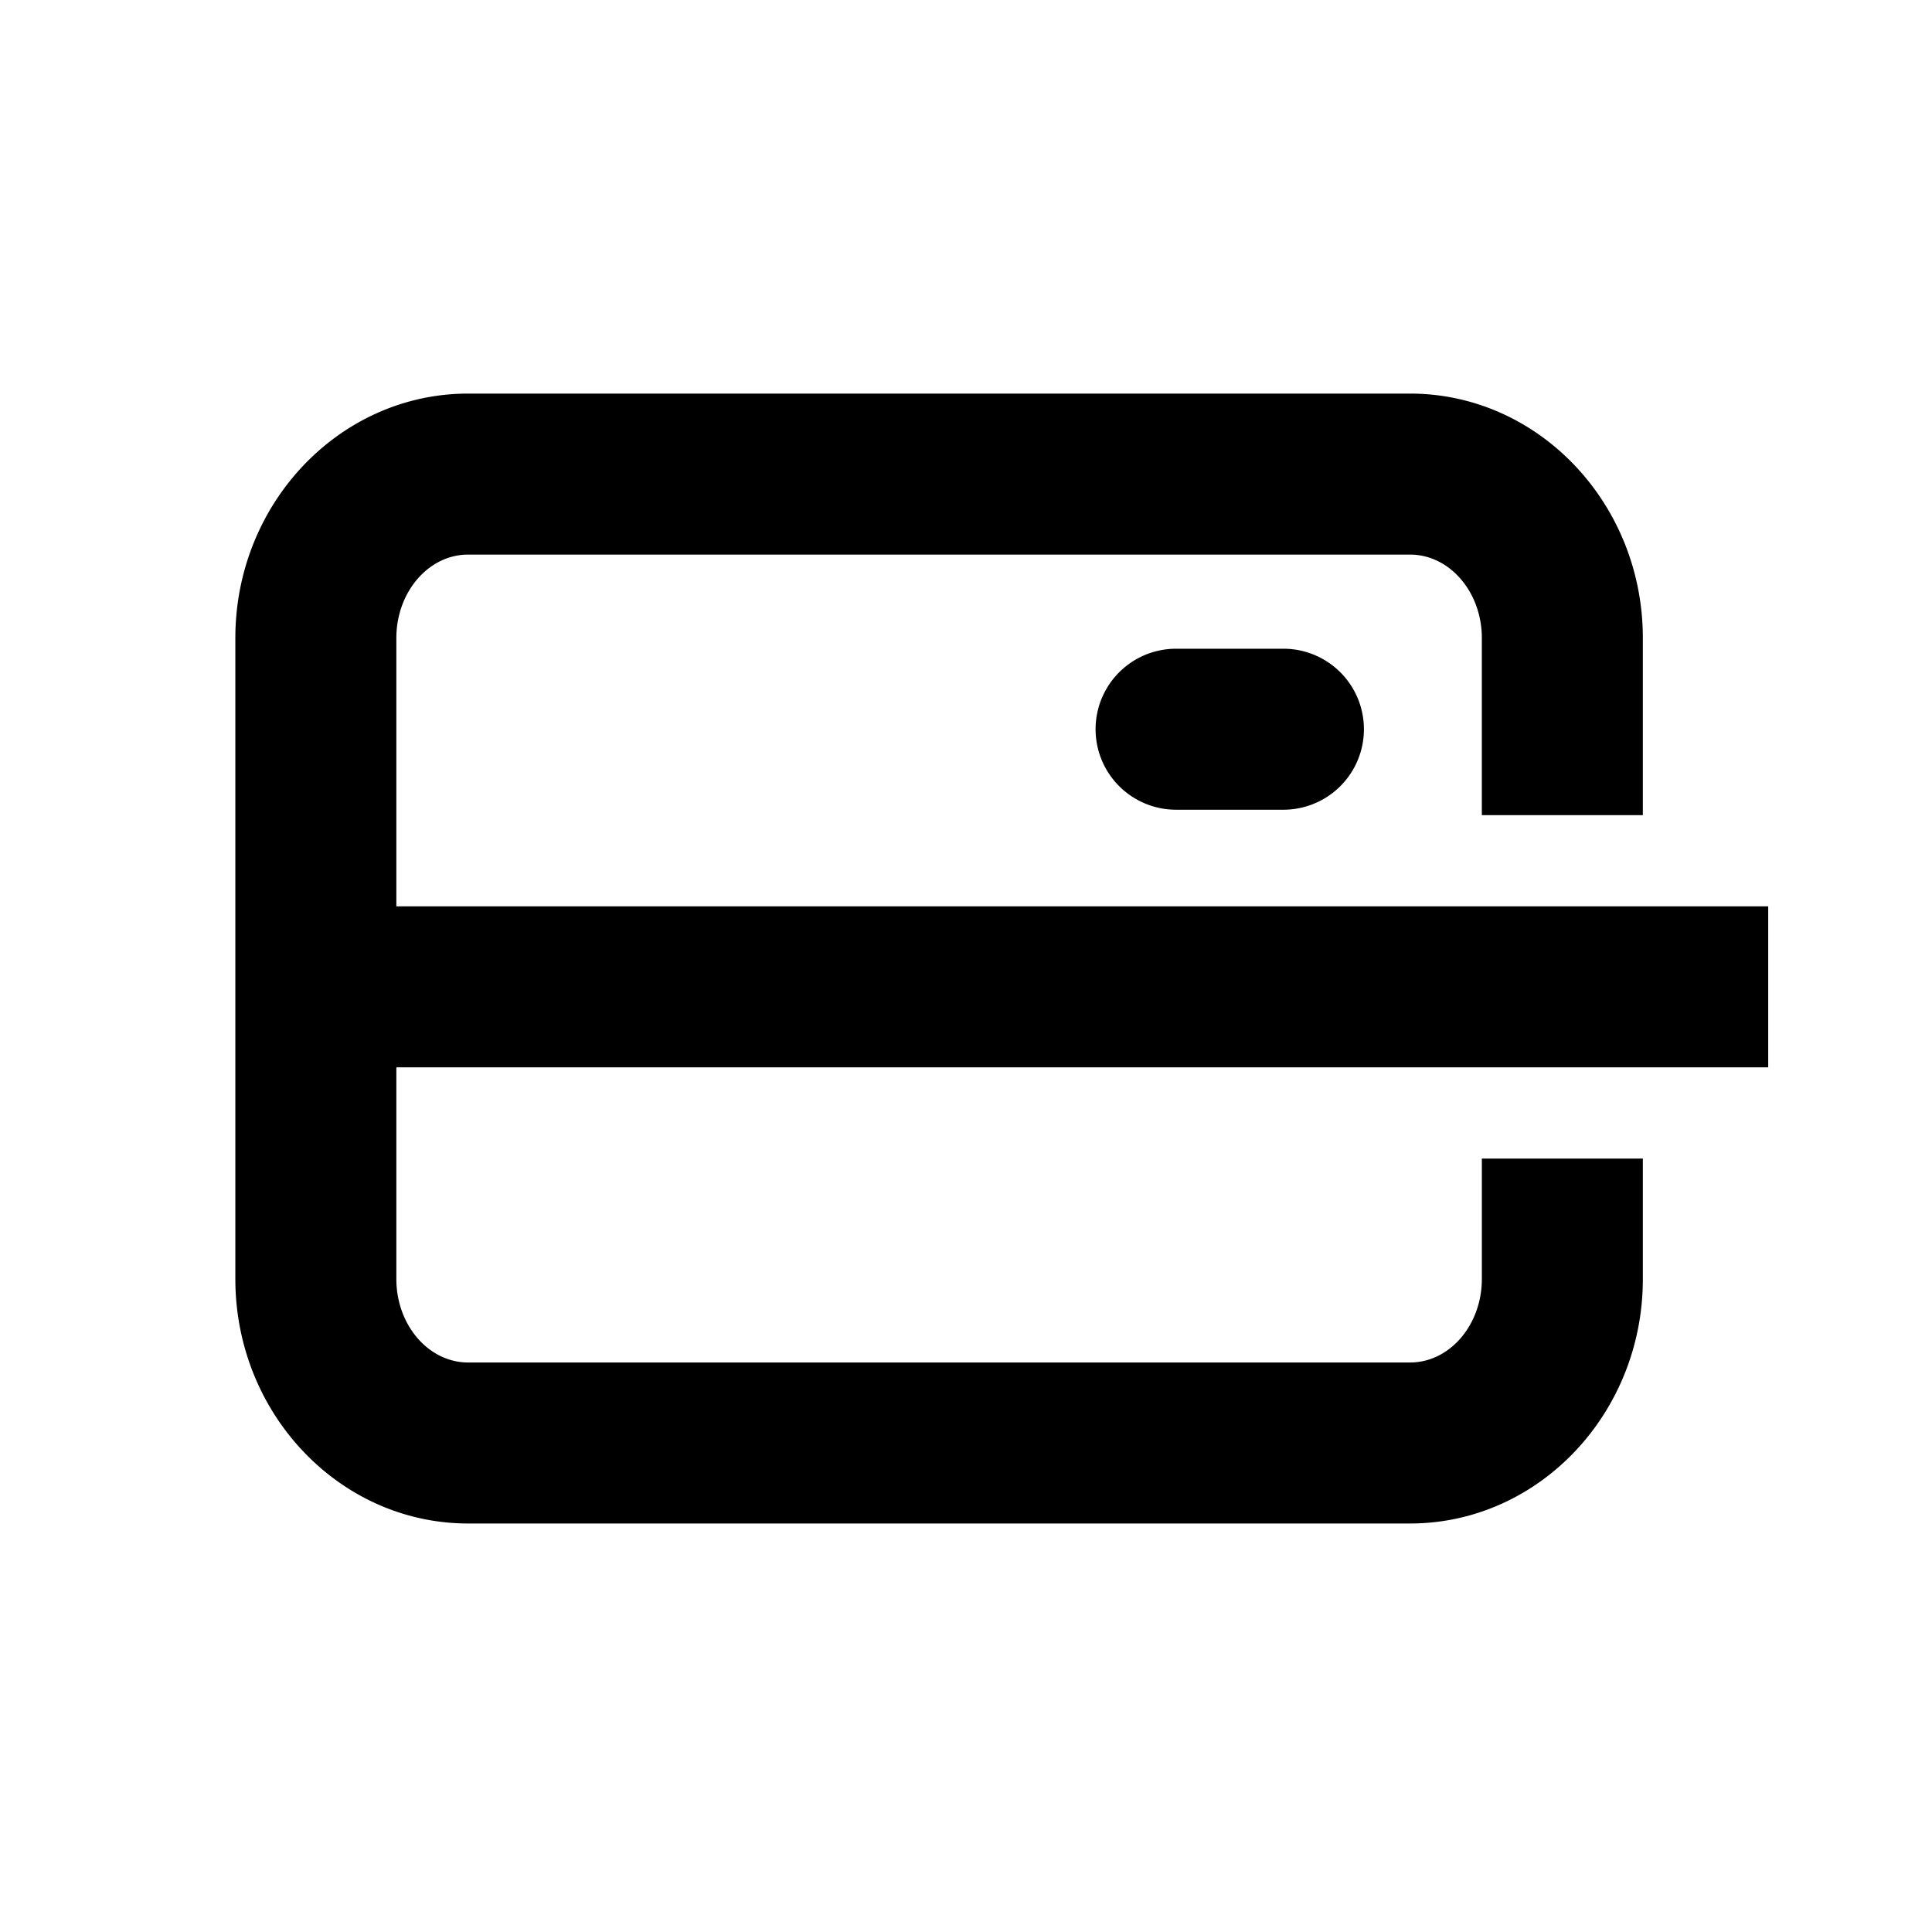 <svg xmlns="http://www.w3.org/2000/svg" width="54" height="54" viewBox="0 0 54 54">
    <defs>
        <linearGradient id="a" x1="-.222%" x2="100.221%" y1="77.049%" y2="22.951%">
            <stop offset="0%" stop-color="#5D9144"/>
            <stop offset="100%" stop-color="#9ACA3B"/>
        </linearGradient>
    </defs>
    <path fill="currentcolor" fill-rule="evenodd" d="M32.872 18.132h3a2.25 2.25 0 1 1 0 4.5h-3a2.25 2.25 0 1 1 0-4.5zm16.55 11.7H11.078v5.916c0 1.287.9 2.334 2.006 2.334h26.328c1.106 0 2.006-1.047 2.006-2.334v-3.366h4.5v3.367c0 3.767-2.919 6.833-6.506 6.833H13.084c-3.587 0-6.506-3.066-6.506-6.834V17.834c0-3.768 2.919-6.833 6.506-6.833h26.328c3.587 0 6.506 3.065 6.506 6.833v4.949h-4.5v-4.949c0-1.286-.9-2.333-2.006-2.333H13.084c-1.106 0-2.006 1.047-2.006 2.333v7.499h38.344v4.5z"/>
</svg>

